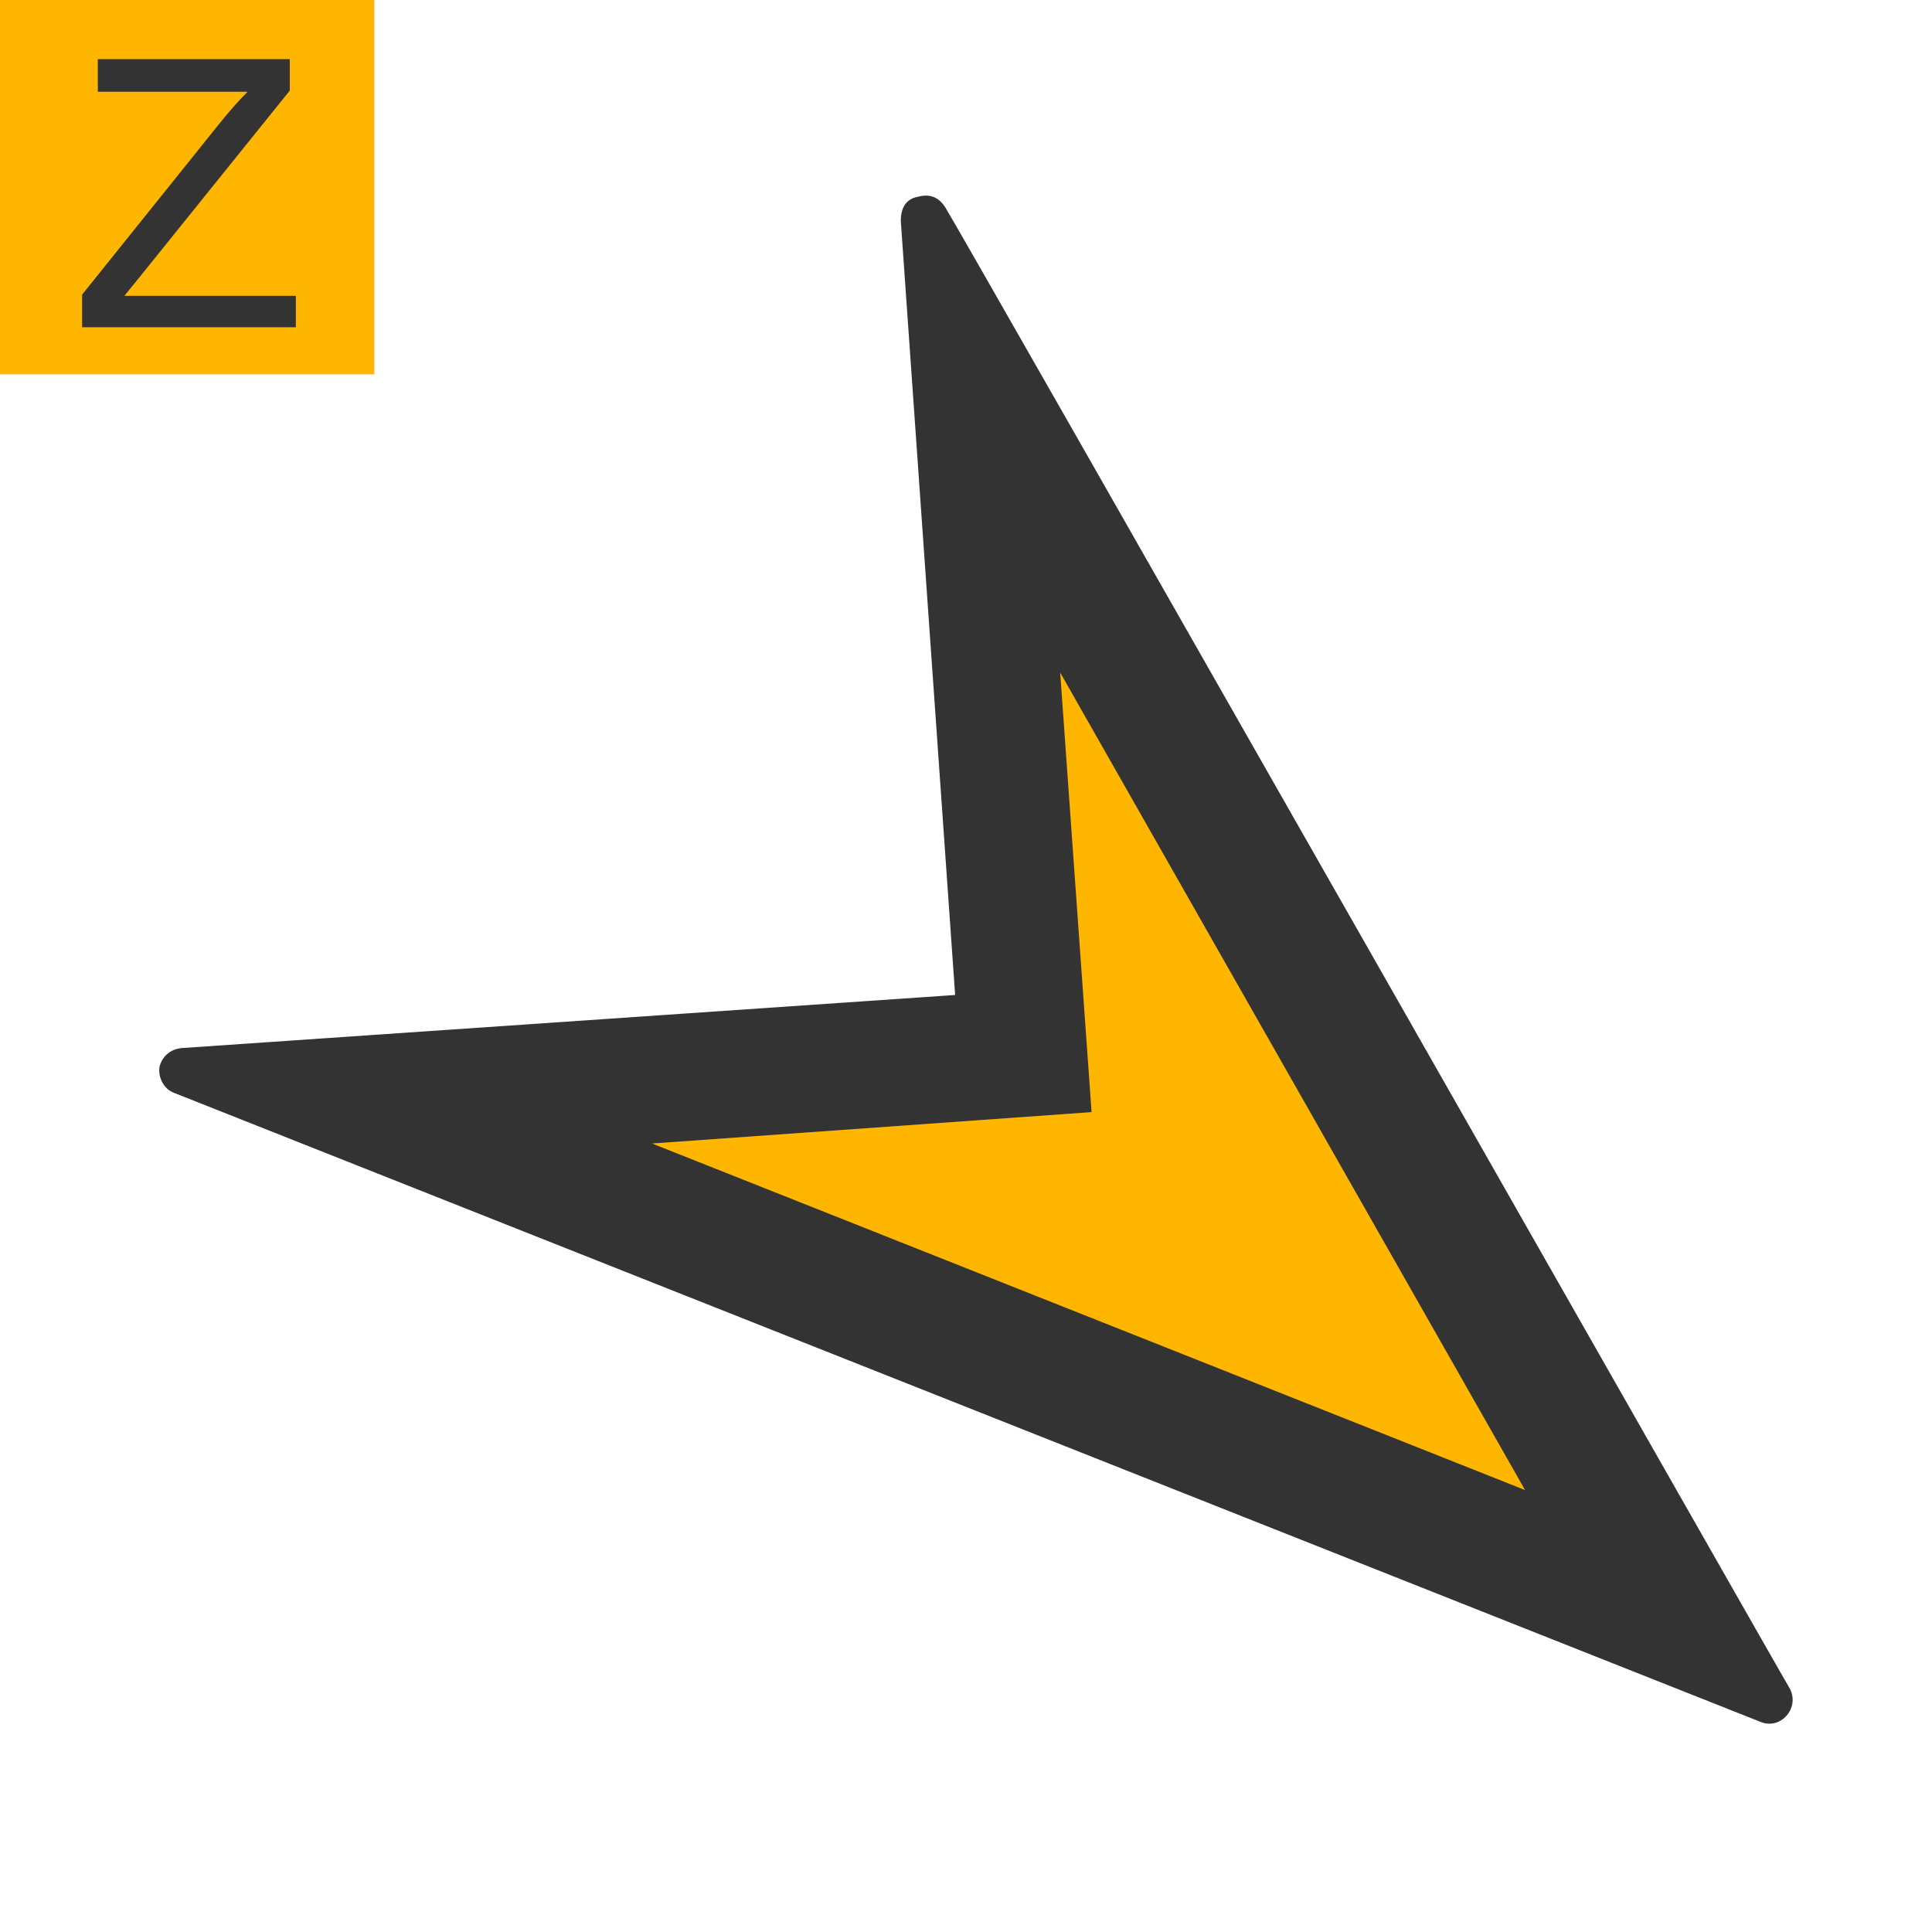 <?xml version="1.0" encoding="utf-8"?>
<!-- Generator: Adobe Illustrator 17.1.0, SVG Export Plug-In . SVG Version: 6.00 Build 0)  -->
<!DOCTYPE svg PUBLIC "-//W3C//DTD SVG 1.0//EN" "http://www.w3.org/TR/2001/REC-SVG-20010904/DTD/svg10.dtd">
<svg version="1.0" id="图层_1" xmlns="http://www.w3.org/2000/svg" xmlns:xlink="http://www.w3.org/1999/xlink" x="0px" y="0px"
	 viewBox="0 0 160 160" enable-background="new 0 0 160 160" xml:space="preserve">
<polygon fill-rule="evenodd" clip-rule="evenodd" fill="#FFB600" points="89.4,91.8 86.6,52.3 128.3,125.6 49.9,94.5 89.4,91.8 "/>
<g>
	<path fill-rule="evenodd" clip-rule="evenodd" fill="#333333" d="M78.3,17.2c-0.5-0.8-1.2-1.2-2.3-0.9c-1.1,0.2-1.4,1.1-1.4,2
		l4.5,64.1L15,86.8c-0.9,0.1-1.6,0.7-1.8,1.6l0,0c-0.1,0.9,0.4,1.8,1.2,2.1l131.4,52.1c1.7,0.7,3.3-1.2,2.4-2.8
		C148.2,139.9,79,18.2,78.3,17.2z M90.4,92.1l-2.6-36.4l38.5,67.7L54,94.7L90.4,92.1L90.4,92.1z"/>
</g>
<rect x="0" y="0" fill="#FFB600" width="31" height="31"/>
<g>
	<g>
		<path fill="#333333" d="M6.8,27.1v-2.7l11.4-14.2c0.8-1,1.6-1.9,2.3-2.6H8.1V4.9H24v2.6L11.6,22.9l-1.3,1.6h14.2v2.6H6.8z"/>
	</g>
</g>
</svg>
